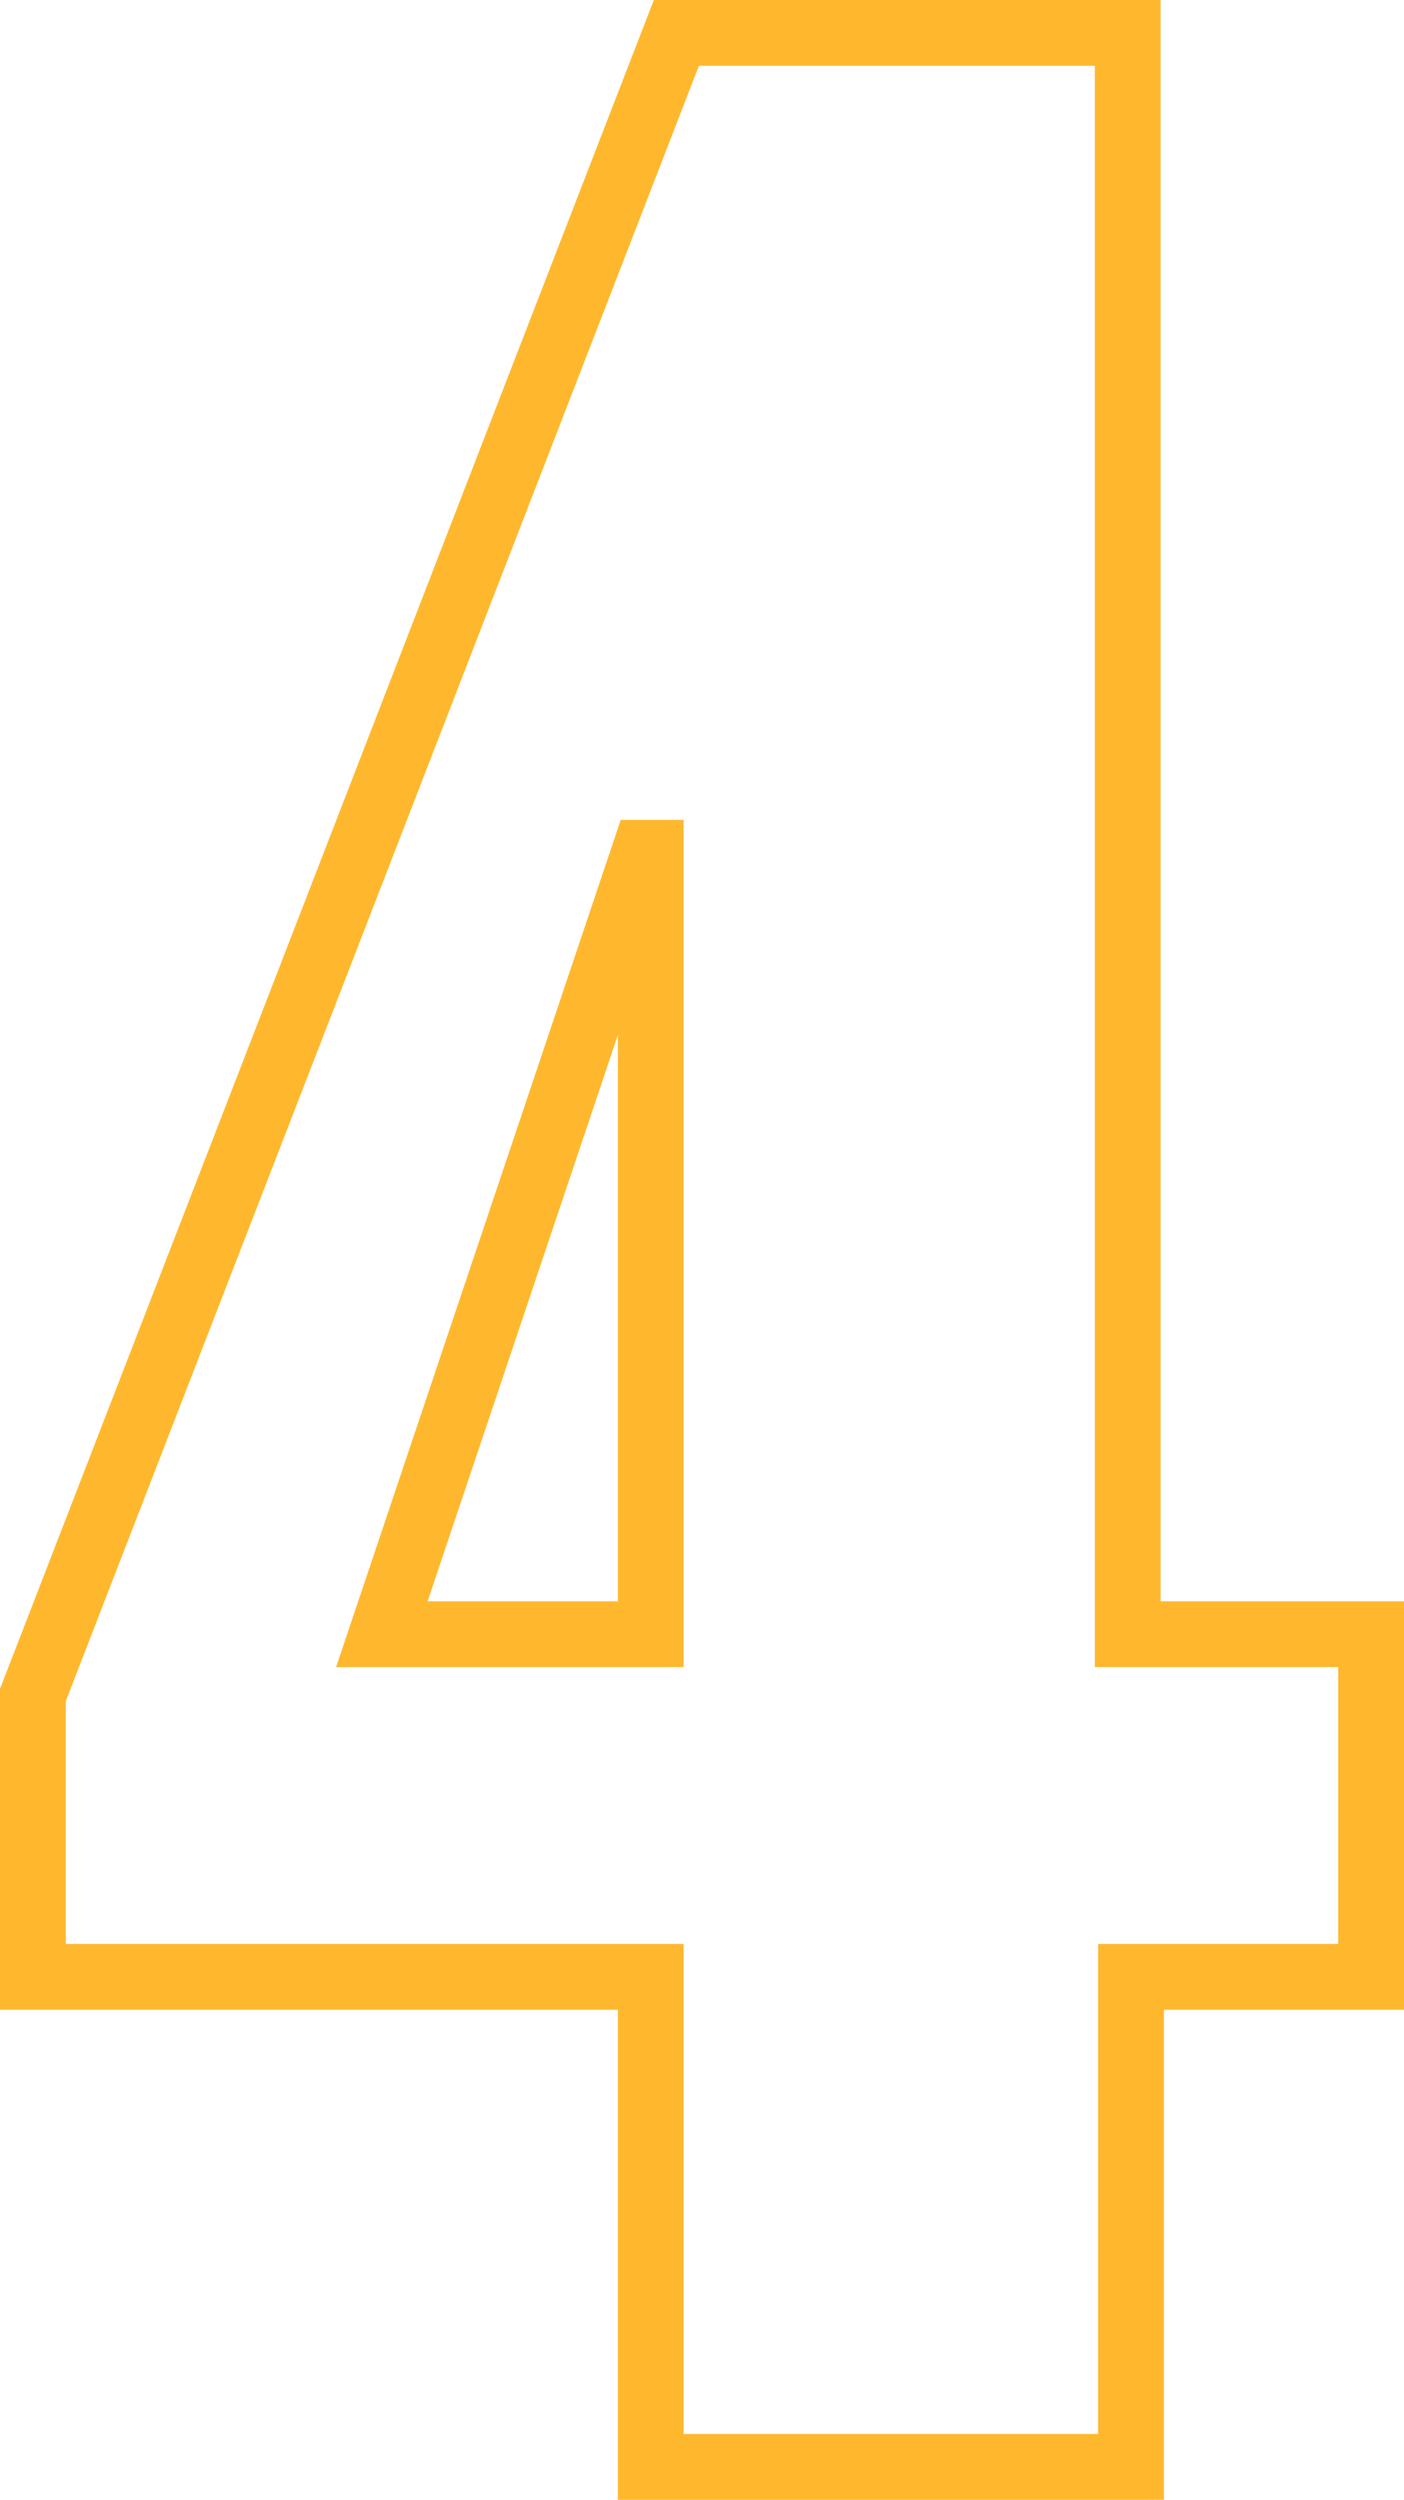 <svg xmlns="http://www.w3.org/2000/svg" width="64.028" height="113.96" viewBox="0 0 64.028 113.96">
  <g id="Group_361" data-name="Group 361" transform="translate(1.5 1.5)">
    <path id="Path_156" data-name="Path 156" d="M30.222-37.96h-11.1v-73H-1.46L-30.806-35.186v12.848H-2.628V0h21.9V-22.338h10.95Zm-45.114,0L-2.92-73.584h.292V-37.96Z" transform="translate(30.806 110.96)" fill="none" stroke="#ffb82d" stroke-width="3"/>
  </g>
</svg>
